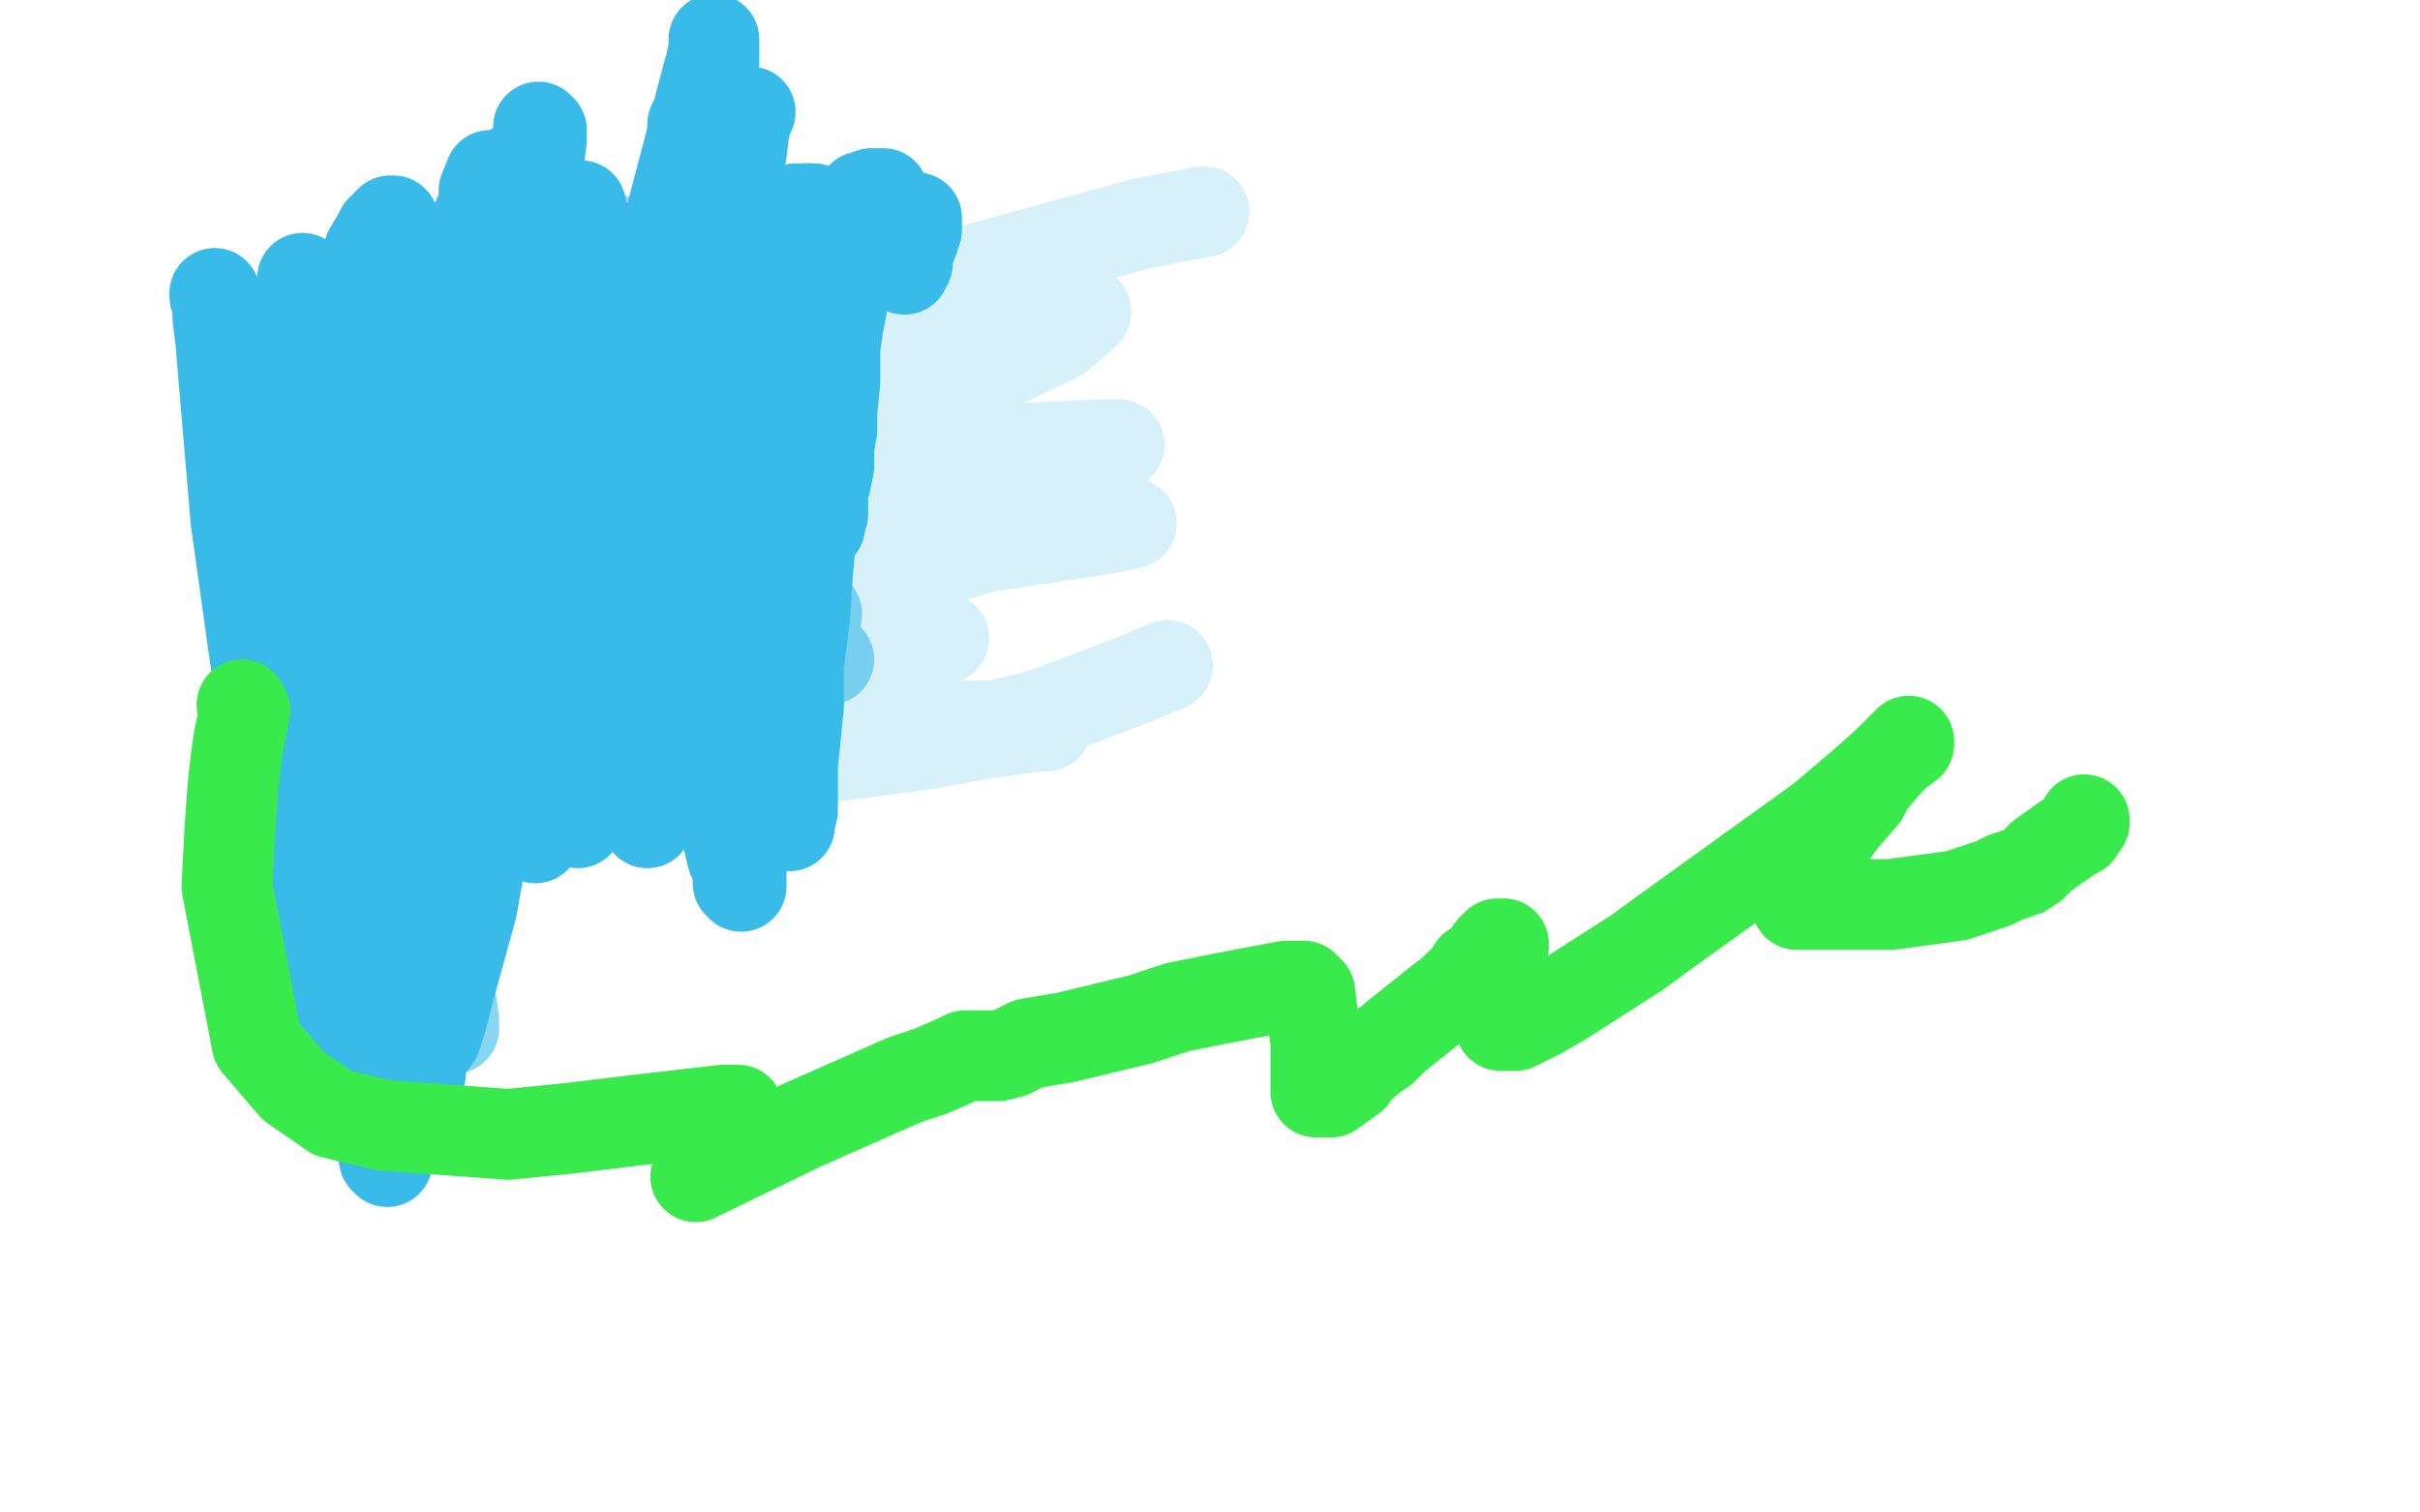 <?xml version="1.0" standalone="no"?>
<!DOCTYPE svg PUBLIC "-//W3C//DTD SVG 1.1//EN"
"http://www.w3.org/Graphics/SVG/1.1/DTD/svg11.dtd">

<svg width="800" height="500" version="1.1" xmlns="http://www.w3.org/2000/svg" xmlns:xlink="http://www.w3.org/1999/xlink" style="stroke-antialiasing: false"><desc>This SVG has been created on https://colorillo.com/</desc><rect x='0' y='0' width='800' height='500' style='fill: rgb(255,255,255); stroke-width:0' /><polyline points="78,145 79,145 79,145 80,145 80,145 81,143 81,143 83,141 83,141 90,134 95,130 100,126 105,123 116,115 132,106 139,102 147,99 156,97 170,93 180,91 190,89 203,86 213,83 230,79 239,77 246,77 252,76 259,75 268,74 272,74 277,74 281,73 284,73 287,73 288,73 289,73 290,73 291,73 290,73 289,73 287,73 284,73 281,72 279,72 276,72 273,72 264,72 260,72 257,72 251,73 247,74 242,75 238,76 231,77 228,78 226,78 223,79 221,80 217,81 211,82 209,82 206,83 205,83 203,85 201,85 199,85 197,86 195,86 192,86 189,87 186,87 185,87 184,87 183,87 183,89 179,90 177,91 176,91 172,91 170,92 169,92 168,93 166,93 165,94 164,94 161,95 160,96 158,97 156,97 154,97 153,98 151,98 149,99 148,100 147,101 147,103 144,103 142,105 140,106 139,108 136,109 134,110 133,110 132,111 126,114 123,115 122,116 118,119 117,120 116,121 115,122 115,123 113,123 113,124 111,124 110,124 110,126 109,126 108,126 107,127 104,130 103,132 103,133 102,133 102,134 101,134 100,136 99,137 98,138 97,138 96,139 96,140 95,141 94,142 93,143 93,144 92,144 91,145 91,146 90,146 90,147" style="fill: none; stroke: #3e39ea; stroke-width: 30; stroke-linejoin: round; stroke-linecap: round; stroke-antialiasing: false; stroke-antialias: 0; opacity: 1.0"/>
<polyline points="103,159 103,160 103,160 104,160 104,160 104,161 104,161 105,161 105,161 105,163 105,167 106,169 107,173 108,184 109,191 109,198 111,217 112,225 113,232 117,252 118,258 119,264 120,277 120,280 121,285 121,288 122,293 122,295 121,295" style="fill: none; stroke: #39bbea; stroke-width: 30; stroke-linejoin: round; stroke-linecap: round; stroke-antialiasing: false; stroke-antialias: 0; opacity: 0.6"/>
<polyline points="117,144 118,145 118,145 118,146 118,146 119,149 119,149 125,172 126,177 129,184 131,189 132,194 135,204 136,208 138,218 139,223 140,230 140,232 140,233 139,233 139,234 139,235 139,236 139,237 139,239 139,245 139,249 139,252 140,258 140,266 140,270 141,275 141,277 141,282 142,285 142,289 142,291 144,294 144,295 144,296 144,297 143,295 142,293 139,289 133,277 126,263 123,253 120,241 116,221 116,213 115,203 114,186 114,183 114,178 114,175 113,166 113,164 113,160 113,159 113,158 113,159 113,161 113,163 113,167 113,169 113,175 112,179 112,183 112,189 112,205 113,223 114,231 116,245 116,255 117,264 118,274 119,278 119,280 120,289 120,291 121,295 121,296 121,297 121,298 121,299 121,300 121,299 121,297 121,294 121,291 121,283 119,274 118,271 118,268 117,262 117,260 116,254 116,248 116,246 116,243 116,239 116,232 115,226 115,223 115,216 116,210 116,209 116,208 114,204 114,201 113,197 112,192 111,189 110,180 109,176 108,171 108,167 107,165 107,164 107,162 105,161 105,159 104,159 103,158 102,158 101,158 99,157 98,157 97,156 97,154 97,153 97,152 96,152 95,152 94,152 93,152 92,152 91,152 87,149 85,147 82,145 80,144 80,143 78,143 78,141 78,140 80,139 83,138 85,136 93,129 95,128 97,126 102,124 109,122 111,121 113,121 119,118 121,116 123,114 134,108 138,106 141,104 148,100 152,98 161,92 167,88 171,86 178,83 185,81 186,81 188,80 191,80 193,78 195,78 198,78 199,78 200,78 199,78 197,80 195,81 190,82 180,84 168,88 153,93 145,95 129,101 116,106 105,109 95,113 89,117 87,119 85,122 85,124 85,125 88,125 94,126 108,125 117,122 138,117 149,115 165,110 180,108 187,107 196,106 204,106 205,106 204,106 203,106 200,106 198,106 195,106 185,106 181,107 175,107 173,107 172,107 172,108 172,109 171,111 171,112 171,114 172,115 173,115 177,118 179,118 181,118 185,121 188,125 189,130 190,132 190,138 190,140 187,142 186,143 177,144 173,144 165,144 160,144 150,144 140,145 136,146 131,148 130,148 130,149 131,149 136,147 149,141 164,135 172,131 180,128 192,124 196,123 200,121 201,121 200,121 198,121 190,121 178,122 173,123 164,124 161,125 158,125 157,126 157,131 157,133 158,138 165,144 169,146 180,149 188,149 199,150 203,150 207,150 208,150 209,150 207,150 192,153 180,156 158,160 132,166 116,169 99,172 93,173 90,173 88,174 90,174 95,174 115,168 138,161 151,157 178,150 195,145 200,144 204,143 206,143 206,142 205,142 195,142 189,142 173,143 157,145 150,146 141,147 138,148 136,148 136,149 143,150 148,151 169,151 190,151 203,151 222,151 233,150 234,150 234,148 233,148 232,150 227,152 216,159 211,163 200,168 189,173 185,175 181,177 184,177 200,177 216,177 224,176 240,175 249,175 253,175 252,175 247,175 226,175 208,176 189,176 169,176 158,176 154,176 152,176 151,176 152,176 156,176 165,177 181,177 199,177 215,177 229,177 237,177 238,177 239,177 238,177 228,177 215,179 189,187 148,199 132,204 120,207 116,207 115,208 116,208 118,208" style="fill: none; stroke: #39bbea; stroke-width: 30; stroke-linejoin: round; stroke-linecap: round; stroke-antialiasing: false; stroke-antialias: 0; opacity: 0.6"/>
<polyline points="204,208 210,208 210,208 214,208 214,208 216,208 216,208 220,208 214,208 199,208 188,208 171,207 163,207 155,206 139,205 134,204 130,203 131,203 134,203 139,203 155,203 163,203 174,203 193,202 201,202 208,201 214,201 219,201 225,201 226,201 227,201 226,201 222,201 217,200 212,200 201,200 196,200 189,200 174,202 169,202 165,203 161,204 160,204 161,204 165,204 175,204 188,204 209,204 224,204 237,204 255,203 262,203 268,203 269,203 270,203 267,203 263,203 253,203 248,203 242,203 235,203 221,203 213,203 200,204 194,205 189,206 185,206 181,206 179,207 178,207 178,208 181,208 185,210 190,211 209,214 217,215 234,218 245,218 254,218 261,218 272,218 273,218 274,218 273,218 271,218 268,218 266,218 263,218 250,219 244,219 239,220 229,221 224,222 220,223 211,225 207,226 204,226 203,226 202,227 202,228 204,228 207,230 215,232 221,232 228,233 242,233 246,233 250,233 254,233 253,233 249,233 239,232 214,231 203,230 182,229 170,229 161,229 148,228 145,228 143,228 142,228 141,228 142,228 144,229 150,231 153,232 156,233 160,234 162,236 167,238 170,239 171,239 171,238 171,236 168,232 161,220 155,210 144,192 138,180 134,172 129,159 128,156 127,153 128,153 130,154 133,160 135,166 140,179 147,248 148,272 148,309 148,323 150,337 150,339 150,340 150,339 150,337 147,324 146,314 143,290 141,276 140,211 140,197 140,182 140,179 140,178 141,178 142,178 142,180 144,183 148,194 158,217 162,227 172,247 176,253 179,259 179,258 179,250 180,213 181,194 182,156 182,144 182,131 182,129 181,128 179,128 173,131 166,139 162,145 154,159 150,165 144,177 139,184 134,193" style="fill: none; stroke: #39bbea; stroke-width: 30; stroke-linejoin: round; stroke-linecap: round; stroke-antialiasing: false; stroke-antialias: 0; opacity: 0.6"/>
<polyline points="142,188 143,188 143,188 143,187 143,187 144,187 145,187 146,187 148,185 150,184 153,182 156,179 158,177 159,177 159,176" style="fill: none; stroke: #39bbea; stroke-width: 30; stroke-linejoin: round; stroke-linecap: round; stroke-antialiasing: false; stroke-antialias: 0; opacity: 0.6"/>
<polyline points="161,185 162,185 162,185 163,185 163,185 164,185 164,185 165,184 165,180 166,177 167,173 169,166 169,162 169,160" style="fill: none; stroke: #39bbea; stroke-width: 30; stroke-linejoin: round; stroke-linecap: round; stroke-antialiasing: false; stroke-antialias: 0; opacity: 0.6"/>
<circle cx="144.5" cy="179.5" r="15" style="fill: #39bbea; stroke-antialiasing: false; stroke-antialias: 0; opacity: 0.6"/>
<circle cx="162.5" cy="179.5" r="15" style="fill: #39bbea; stroke-antialiasing: false; stroke-antialias: 0; opacity: 0.6"/>
<polyline points="71,97 71,98 71,98 72,100 72,100 72,105 72,105 73,113 73,113 74,125 74,125 78,172 84,215 88,241 93,267 102,305 109,329 119,359 122,365 123,369 122,369 120,369 118,368 116,364 113,356 107,338 100,289 99,261 98,233 98,205 99,146 99,126 99,114 99,108 99,107 99,105 100,102 100,100 100,98 100,96 100,94 100,93 100,92 100,94 100,97 100,102 100,110 100,125 100,155 100,205 101,227 102,250 110,308 114,327 117,339 121,353 125,375 127,381 127,382 127,383 128,384 128,383 126,379 125,373 124,362 122,348 120,314 120,299 120,275 122,255 125,225 126,211 126,193 126,187 126,175 126,169 126,163 126,157 126,155 125,152 125,151 126,145 126,144 127,142 127,140 126,139 124,136 122,126 122,121 122,115 122,109 122,101 122,89 122,85 122,84 122,83 125,78 126,76 128,75 128,74 129,73 130,73 130,74 130,87 129,95 127,126 125,145 123,168 122,221 122,240 125,277 128,290 131,305 132,307 132,310 132,311 132,313 132,314 132,313 132,312 132,310 132,308 132,307 133,307 134,307 134,306 134,300 134,294 134,260 135,226 135,206 135,190 136,169 137,157 138,140 138,135 138,132 138,131 138,130 138,131 138,135 138,140 138,154 137,168 137,195 137,241 137,263 137,297 138,311 138,326 138,340 138,349 138,353 138,355 138,356 139,355 139,351 141,347 144,343 146,337 148,329 156,300 159,283 161,259 161,232 160,215 158,198 153,168 151,160 150,149 149,138 149,132 149,127 149,123 148,122 148,121 148,119 148,118 148,117 148,116 148,114 148,112 148,109 148,105 149,101 150,97 152,90 155,83 157,77 158,72 160,69 160,67 160,63 162,58" style="fill: none; stroke: #39bbea; stroke-width: 30; stroke-linejoin: round; stroke-linecap: round; stroke-antialiasing: false; stroke-antialias: 0; opacity: 1.0"/>
<polyline points="171,55 171,56 171,56 171,57 171,57 171,59 171,59 170,62 170,62 168,73 168,73 168,81 167,93 166,145 168,187 170,208 176,232 178,243 178,242 177,240 174,225 172,204 168,158 168,129 171,76 174,60 178,45 178,42 179,43 179,46 177,63 175,82 173,104 173,147 173,185 173,209 173,220 173,228 173,229 173,231 173,232 173,233 173,234 173,235 173,236 173,237 173,238 174,239 174,240 175,241 175,242 175,243 175,244 175,245 175,246 175,247 175,248 176,249 176,250 176,251 176,253 177,255 177,258 177,261 177,268 177,270 177,274 177,276 177,277 177,275 177,270 177,263 178,251 179,237 181,198 183,180 183,147 183,134 183,125 183,116 183,114 183,112 183,111 183,112 183,114 183,117 182,125 182,129 182,134 182,149 182,166 183,204 184,225 185,240 187,255 188,261 189,265 190,266 190,267 190,268 190,269 190,270 191,271 191,272 191,271 191,267 189,251 189,228 192,196 214,101 228,48 232,32 235,21 236,16 236,13 236,14 236,17 236,21 230,45 225,63 213,108 209,121 206,134 198,161 197,169 196,174 195,174 194,174 194,172 193,164 192,144 192,135 192,124 192,115 192,102 192,97 192,92 192,91 192,90 192,89 192,87 192,86 192,84 192,81 192,80 192,78 192,77 192,76 192,75 192,73 192,71 192,69 192,68 192,70 192,73 192,78 192,90 193,96" style="fill: none; stroke: #39bbea; stroke-width: 30; stroke-linejoin: round; stroke-linecap: round; stroke-antialiasing: false; stroke-antialias: 0; opacity: 1.0"/>
<polyline points="193,96 193,101 194,106 195,117 196,122 196,127" style="fill: none; stroke: #39bbea; stroke-width: 30; stroke-linejoin: round; stroke-linecap: round; stroke-antialiasing: false; stroke-antialias: 0; opacity: 1.0"/>
<polyline points="196,127 196,130 196,131 196,132 197,131 201,129" style="fill: none; stroke: #39bbea; stroke-width: 30; stroke-linejoin: round; stroke-linecap: round; stroke-antialiasing: false; stroke-antialias: 0; opacity: 1.0"/>
<polyline points="201,129 207,117 211,107 214,97 223,71 225,61 229,47 229,44 229,42 229,41 230,41" style="fill: none; stroke: #39bbea; stroke-width: 30; stroke-linejoin: round; stroke-linecap: round; stroke-antialiasing: false; stroke-antialias: 0; opacity: 1.0"/>
<polyline points="230,41 230,42 230,45 230,51 230,61 228,86" style="fill: none; stroke: #39bbea; stroke-width: 30; stroke-linejoin: round; stroke-linecap: round; stroke-antialiasing: false; stroke-antialias: 0; opacity: 1.0"/>
<polyline points="228,86 227,106 226,121 225,131 223,152" style="fill: none; stroke: #39bbea; stroke-width: 30; stroke-linejoin: round; stroke-linecap: round; stroke-antialiasing: false; stroke-antialias: 0; opacity: 1.0"/>
<polyline points="223,152 223,166 223,170 223,172 223,173 222,173 222,171 222,165 222,150" style="fill: none; stroke: #39bbea; stroke-width: 30; stroke-linejoin: round; stroke-linecap: round; stroke-antialiasing: false; stroke-antialias: 0; opacity: 1.0"/>
<polyline points="222,150 229,99 236,72 240,54 243,44 246,37" style="fill: none; stroke: #39bbea; stroke-width: 30; stroke-linejoin: round; stroke-linecap: round; stroke-antialiasing: false; stroke-antialias: 0; opacity: 1.0"/>
<polyline points="246,37 247,37 248,37 247,39" style="fill: none; stroke: #39bbea; stroke-width: 30; stroke-linejoin: round; stroke-linecap: round; stroke-antialiasing: false; stroke-antialias: 0; opacity: 1.0"/>
<polyline points="247,39 246,43 245,51 237,86 235,95 234,103 233,110 232,118 232,120" style="fill: none; stroke: #39bbea; stroke-width: 30; stroke-linejoin: round; stroke-linecap: round; stroke-antialiasing: false; stroke-antialias: 0; opacity: 1.0"/>
<polyline points="232,120 232,119 232,117 234,106 238,98 242,92" style="fill: none; stroke: #39bbea; stroke-width: 30; stroke-linejoin: round; stroke-linecap: round; stroke-antialiasing: false; stroke-antialias: 0; opacity: 1.0"/>
<polyline points="261,70 263,69 264,69 265,69 267,69" style="fill: none; stroke: #39bbea; stroke-width: 30; stroke-linejoin: round; stroke-linecap: round; stroke-antialiasing: false; stroke-antialias: 0; opacity: 1.0"/>
<polyline points="242,92 249,81 255,75 257,73 261,70" style="fill: none; stroke: #39bbea; stroke-width: 30; stroke-linejoin: round; stroke-linecap: round; stroke-antialiasing: false; stroke-antialias: 0; opacity: 1.0"/>
<polyline points="267,69 268,69 269,69 269,70 269,74 267,76 266,79 264,80 264,82 263,83 263,84 262,85 261,86 260,87 259,88 258,89 256,91 255,92 254,93 252,95 252,96 250,96 251,96 251,94 252,94" style="fill: none; stroke: #39bbea; stroke-width: 30; stroke-linejoin: round; stroke-linecap: round; stroke-antialiasing: false; stroke-antialias: 0; opacity: 1.0"/>
<polyline points="262,85 262,86 262,86 262,87 262,87 262,89 262,90 262,92 260,95 259,100 258,105 254,128 253,140 251,151 250,163 250,173 250,183 249,189 248,196 248,211 247,214 247,216 247,218 247,220 247,222 247,223 247,224 247,225 246,224 246,222 245,216 243,210 241,201 237,190 234,181 229,169 225,158 218,137 216,129 215,125 214,122 214,121 214,122 213,126 213,132 213,146 213,156 212,197 212,210 212,222 212,233 213,246 214,256 214,264 214,269 214,270 214,271 214,272 214,271 214,269 217,264 222,257 227,251 232,245 236,239 245,221 247,217 248,215 249,214 249,215 249,219 249,229 247,253 246,272 245,279 245,284 245,288 245,292 245,293 244,292 244,288 242,283 239,270 236,259 233,245 229,227 227,215 225,206 222,193 221,190 221,189 221,190 221,192 220,195 220,204 221,211 223,218 226,224 229,230 237,246 240,252 244,257 248,262 253,266 257,270 260,272 261,273 261,272 262,268 262,253 263,243 264,233 264,220 266,204 267,189 270,156 272,140 274,129 275,119 275,118 275,116 275,113 276,112 276,114 276,117 276,122 276,126 275,136 275,142 274,148 274,154 273,159 272,163 272,170 271,173 271,174 270,175 270,174 270,164 270,153 274,128 277,108 280,92 282,80 283,72 285,65 286,65 288,64 291,64 292,64 292,65 294,67 294,70 295,73 297,79 298,83 299,86 299,87 299,88 299,89 299,88 300,87 300,85 300,83 301,80 301,78 302,76 302,75 302,74 303,73 303,72 303,73 303,74 303,76 302,78 302,79 300,84 299,88" style="fill: none; stroke: #39bbea; stroke-width: 30; stroke-linejoin: round; stroke-linecap: round; stroke-antialiasing: false; stroke-antialias: 0; opacity: 1.0"/>
<polyline points="398,70 397,70 397,70 393,71 393,71 387,72 387,72 377,74 377,74 315,91 251,119 209,137 194,143 177,148 173,148 175,148 180,148 198,147 235,137 264,129 302,115 333,106 344,104 352,103 358,103 359,103 357,105 350,111 315,128 297,134 262,146 242,151 238,152 236,154 240,156 247,159 267,161 292,161 320,157 346,152 356,149 368,147 370,147 368,147 363,147 343,148 329,149 299,153 291,154 273,158 268,159 268,161 271,163 295,168 324,171 374,173 364,175 325,181 268,198 247,205 238,209 239,209 244,209 251,210 267,210 281,211 297,211 308,211 312,211 311,211 307,211 179,252 181,253 189,253 219,253 248,252 276,250 306,246 328,242 344,240 346,240 345,240 343,240 336,240 319,240 311,240 305,240 296,240 281,242 276,243 256,247 246,250 231,253 227,253 222,254 222,255 229,255 253,252 317,243 345,236 374,225 386,220" style="fill: none; stroke: #39bbea; stroke-width: 30; stroke-linejoin: round; stroke-linecap: round; stroke-antialiasing: false; stroke-antialias: 0; opacity: 0.2"/>
<polyline points="80,233 81,235 81,235 79,244 79,244 78,251 78,251 77,260 77,260 76,274 76,274 75,293 85,345 97,359 110,368 127,372 168,375 188,373 213,370 239,367 242,367 244,367 245,369 242,375 237,381 235,383 232,387 230,389 265,372 299,357 302,356 308,354 317,350 319,349 321,349 322,349 323,349 326,349 328,349 330,349 334,348 340,345 352,343 377,337 389,333 404,330 425,326 431,326 433,328 435,345 435,357 435,359 435,360 435,361 438,361 440,361 447,356 449,353 454,349 455,348 456,347 457,347 457,346 458,346 459,345 461,343 466,339 476,331 480,328 484,324 485,323 486,322 487,321 487,320 490,318 492,316 493,314 495,312 497,312 497,313 495,317 494,320 493,326 491,330 493,334 495,337 496,339 501,339 509,335 516,331 541,315 552,307 602,271 615,260 624,252 630,246 631,245 631,246 627,249 624,252 618,259 616,263 609,271 599,285 595,291 594,294 594,298 594,299 595,299 607,299 614,299 625,299 640,297 647,296 659,292 663,290 669,288 672,286 675,283 682,278 685,276 687,275 688,273 689,272 689,271" style="fill: none; stroke: #39ea4c; stroke-width: 30; stroke-linejoin: round; stroke-linecap: round; stroke-antialiasing: false; stroke-antialias: 0; opacity: 1.0"/>
</svg>
